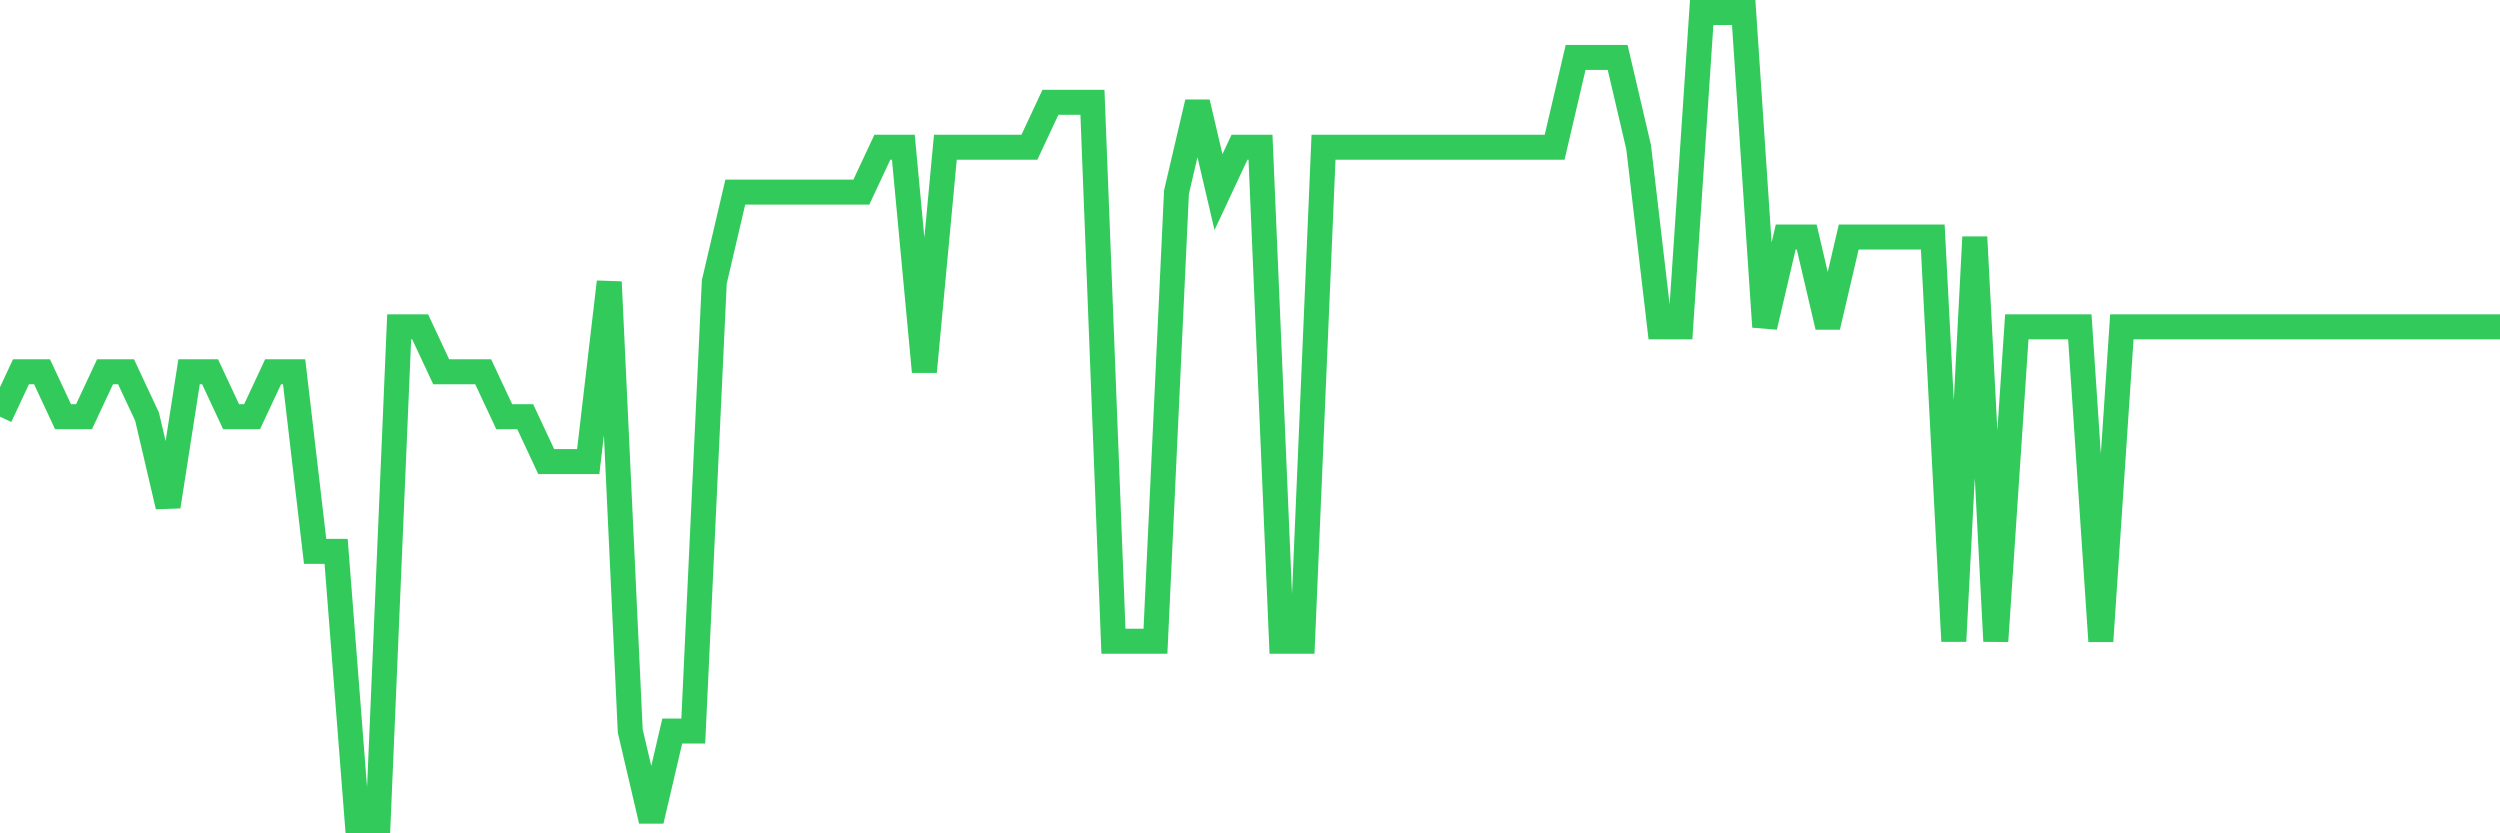 <svg
  xmlns="http://www.w3.org/2000/svg"
  xmlns:xlink="http://www.w3.org/1999/xlink"
  width="120"
  height="40"
  viewBox="0 0 120 40"
  preserveAspectRatio="none"
>
  <polyline
    points="0,20 1.008,17.844 2.017,17.844 3.025,20 4.034,20 5.042,17.844 6.05,17.844 7.059,20 8.067,24.311 9.076,17.844 10.084,17.844 11.092,20 12.101,20 13.109,17.844 14.118,17.844 15.126,26.467 16.134,26.467 17.143,39.4 18.151,39.4 19.16,15.689 20.168,15.689 21.176,17.844 22.185,17.844 23.193,17.844 24.202,20 25.21,20 26.218,22.156 27.227,22.156 28.235,22.156 29.244,13.533 30.252,35.089 31.261,39.4 32.269,35.089 33.277,35.089 34.286,13.533 35.294,9.222 36.303,9.222 37.311,9.222 38.319,9.222 39.328,9.222 40.336,9.222 41.345,9.222 42.353,7.067 43.361,7.067 44.37,17.844 45.378,7.067 46.387,7.067 47.395,7.067 48.403,7.067 49.412,7.067 50.42,4.911 51.429,4.911 52.437,4.911 53.445,30.778 54.454,30.778 55.462,30.778 56.471,9.222 57.479,4.911 58.487,9.222 59.496,7.067 60.504,7.067 61.513,30.778 62.521,30.778 63.529,7.067 64.538,7.067 65.546,7.067 66.555,7.067 67.563,7.067 68.571,7.067 69.58,7.067 70.588,7.067 71.597,7.067 72.605,7.067 73.613,7.067 74.622,7.067 75.63,2.756 76.639,2.756 77.647,2.756 78.655,7.067 79.664,15.689 80.672,15.689 81.681,0.6 82.689,0.6 83.697,0.6 84.706,15.689 85.714,11.378 86.723,11.378 87.731,15.689 88.739,11.378 89.748,11.378 90.756,11.378 91.765,11.378 92.773,11.378 93.782,30.778 94.79,11.378 95.798,30.778 96.807,15.689 97.815,15.689 98.824,15.689 99.832,15.689 100.84,30.778 101.849,15.689 102.857,15.689 103.866,15.689 104.874,15.689 105.882,15.689 106.891,15.689 107.899,15.689 108.908,15.689 109.916,15.689 110.924,15.689 111.933,15.689 112.941,15.689 113.95,15.689 114.958,15.689 115.966,15.689 116.975,15.689 117.983,15.689 118.992,15.689 120,15.689"
    fill="none"
    stroke="#32ca5b"
    stroke-width="1.2"
  >
  </polyline>
</svg>